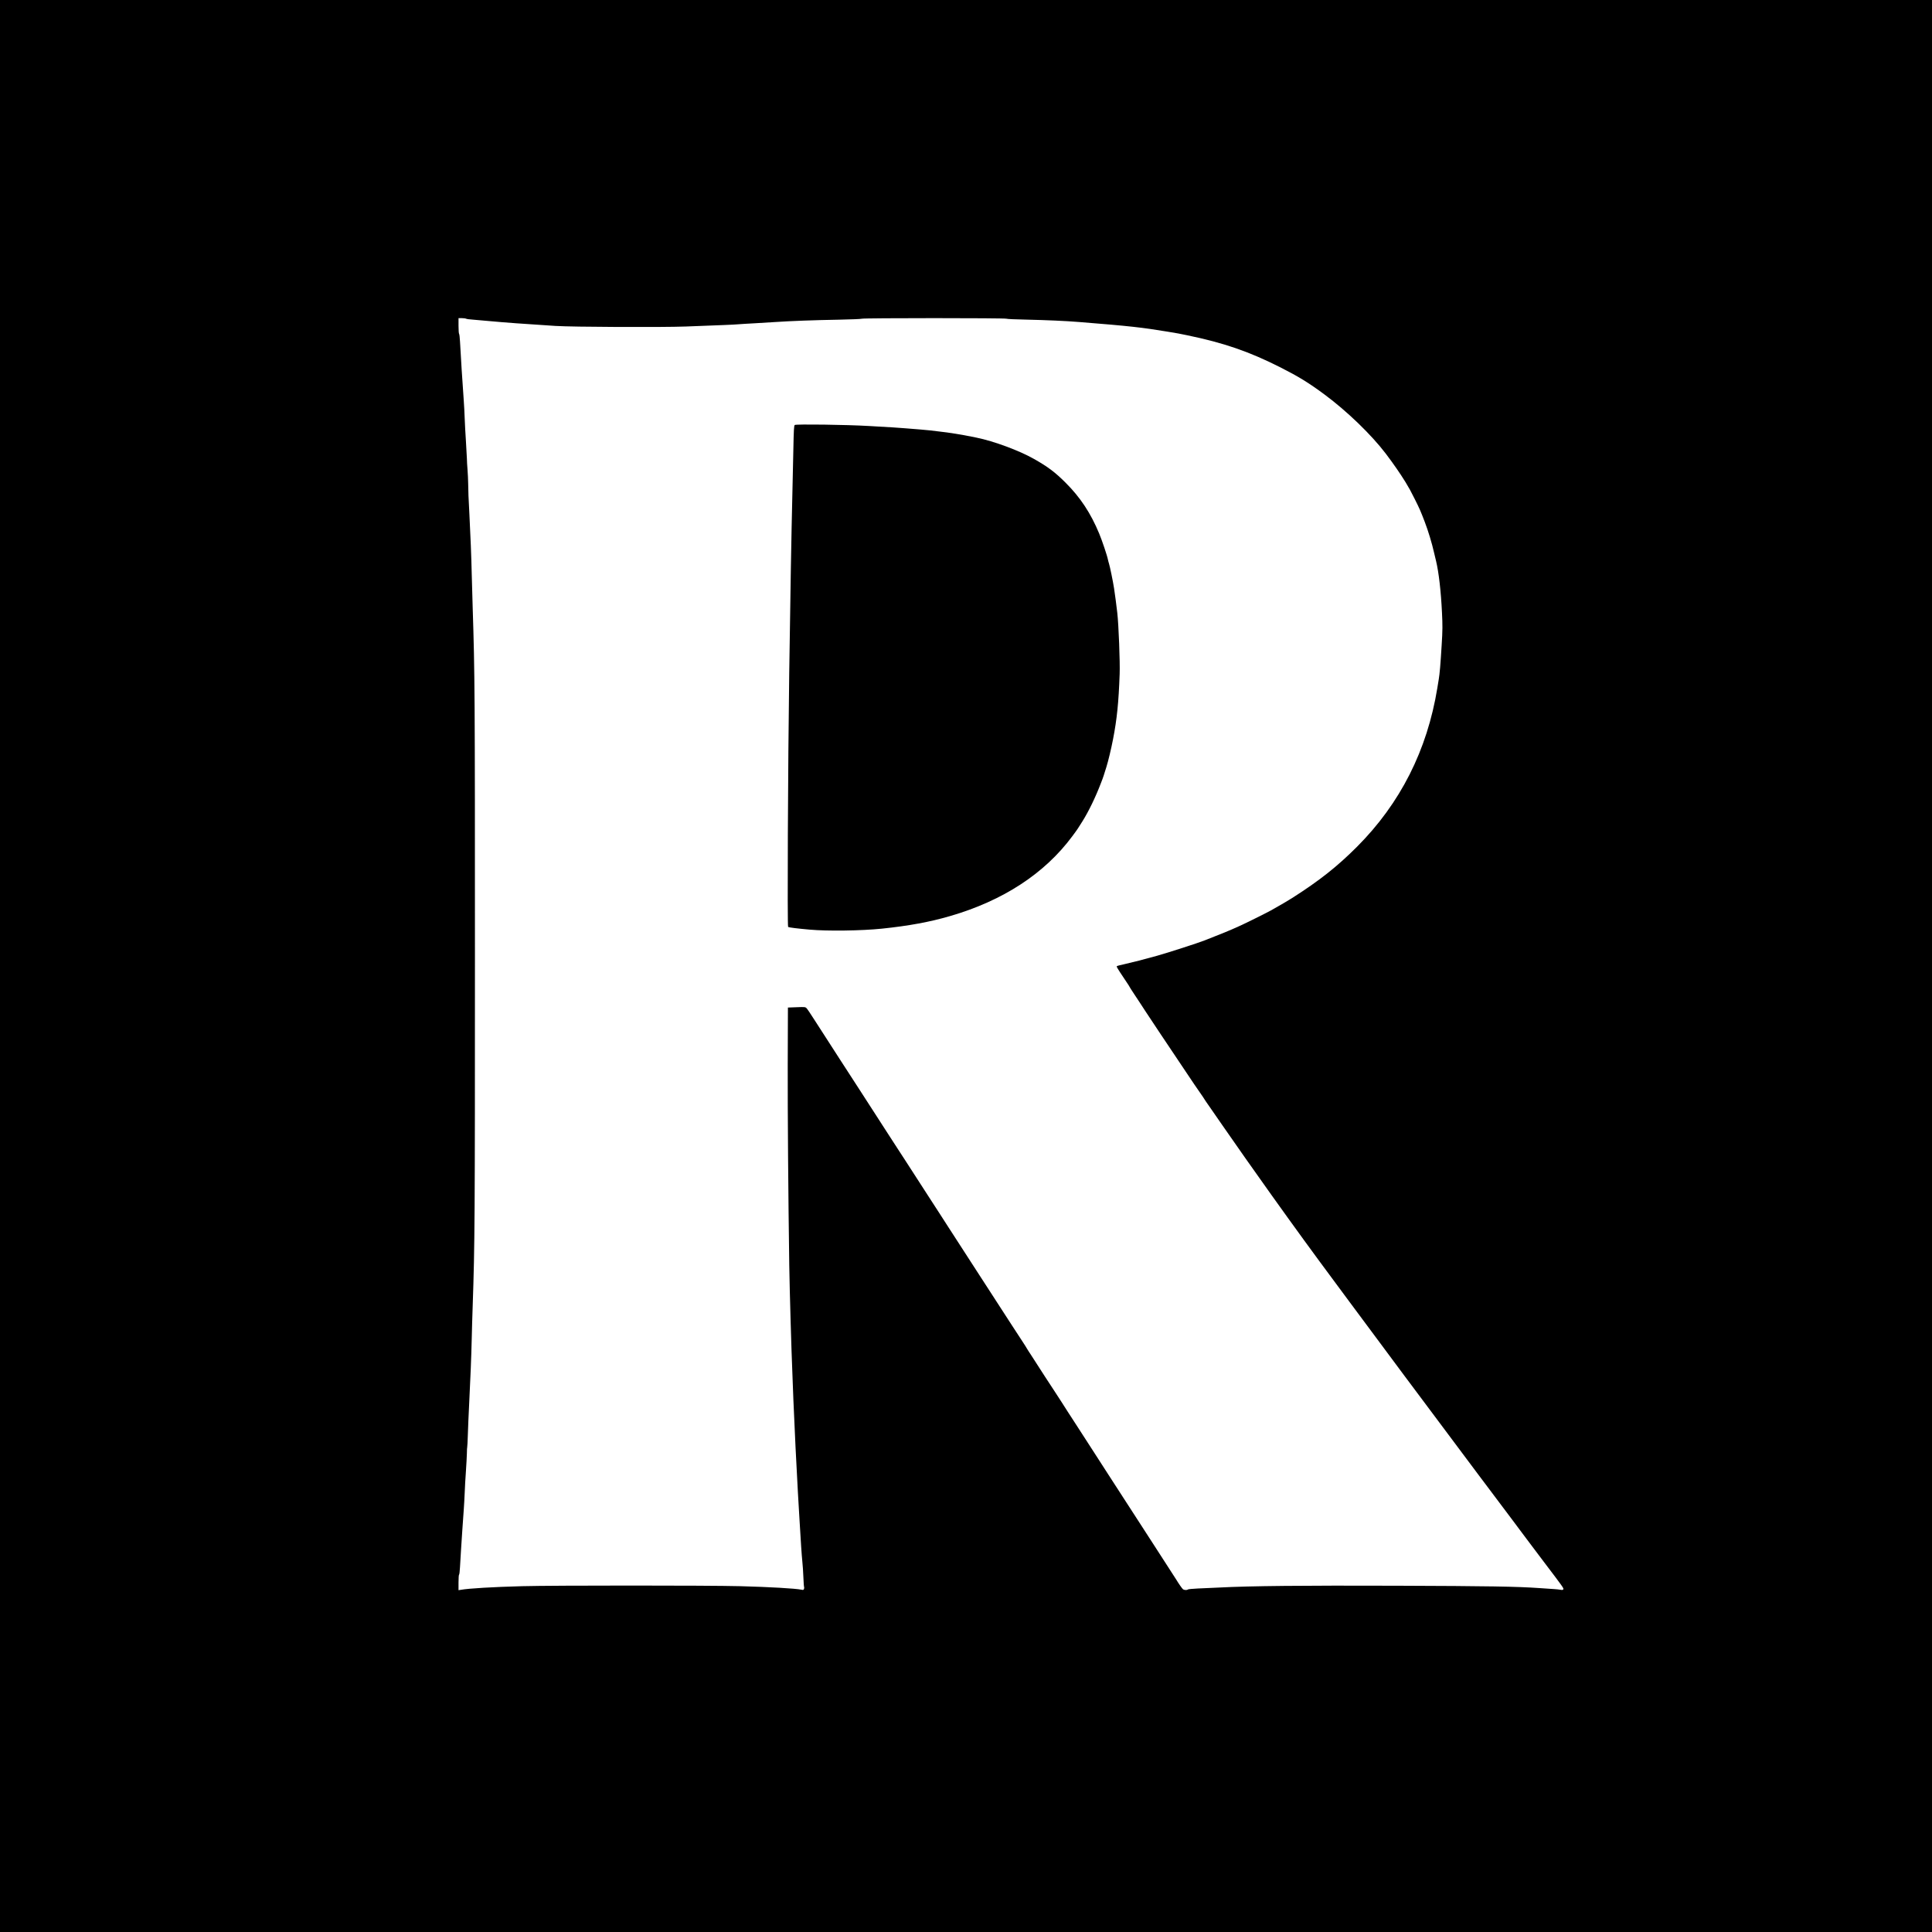 <?xml version="1.0" standalone="no"?>
<!DOCTYPE svg PUBLIC "-//W3C//DTD SVG 20010904//EN"
 "http://www.w3.org/TR/2001/REC-SVG-20010904/DTD/svg10.dtd">
<svg version="1.0" xmlns="http://www.w3.org/2000/svg"
 width="3000pt" height="3000pt" viewBox="0 0 3000 3000"
 preserveAspectRatio="xMidYMid meet">
<g transform="translate(0,3000) scale(0.1,-0.1)"
fill="#000000" stroke="none">
<path d="M0 15000 l0 -15000 15000 0 15000 0 0 15000 0 15000 -15000 0 -15000
0 0 -15000z m7238 10051 c9 -5 55 -11 102 -14 47 -4 159 -13 250 -22 247 -23
549 -45 1035 -76 265 -17 1657 -23 2025 -9 577 22 735 28 805 34 39 3 156 11
260 16 105 6 253 15 330 20 216 15 606 30 980 36 187 4 348 10 357 15 22 12
2224 12 2246 0 9 -5 148 -11 307 -14 311 -7 611 -20 820 -37 790 -63 975 -84
1375 -150 154 -25 194 -33 305 -56 569 -118 960 -252 1450 -500 278 -141 431
-234 685 -422 345 -256 725 -622 949 -917 117 -154 226 -312 306 -442 58 -96
81 -137 141 -258 77 -153 93 -190 158 -360 52 -136 110 -325 145 -480 12 -49
26 -108 31 -130 41 -171 75 -463 91 -795 10 -202 10 -274 -5 -510 -19 -311
-30 -437 -45 -528 -6 -34 -16 -95 -22 -135 -158 -968 -575 -1792 -1249 -2467
-304 -304 -576 -520 -1000 -791 -54 -35 -214 -129 -335 -196 -64 -36 -417
-211 -475 -236 -19 -8 -65 -29 -103 -46 -37 -17 -70 -31 -72 -31 -2 0 -28 -11
-57 -24 -29 -12 -102 -42 -163 -65 -60 -24 -131 -51 -156 -62 -94 -38 -577
-194 -739 -239 -217 -61 -352 -95 -525 -135 -97 -22 -105 -25 -105 -35 0 -9
79 -132 161 -252 21 -31 39 -59 39 -62 0 -3 33 -54 72 -113 40 -59 75 -113 78
-118 11 -22 600 -907 761 -1143 46 -68 89 -131 94 -140 6 -9 43 -62 82 -119
40 -57 73 -106 73 -108 0 -2 39 -60 88 -129 48 -69 136 -196 196 -283 265
-382 423 -606 751 -1067 372 -521 655 -910 1009 -1386 71 -96 166 -224 211
-285 140 -188 371 -500 550 -740 94 -126 223 -300 286 -385 310 -416 699 -937
1158 -1549 278 -370 515 -685 526 -700 89 -120 370 -495 500 -666 293 -386
307 -406 301 -422 -5 -12 -15 -14 -44 -9 -20 4 -66 9 -102 11 -36 2 -135 9
-220 15 -357 25 -793 32 -2215 37 -1457 5 -2287 -3 -2760 -28 -105 -5 -255
-12 -335 -15 -80 -4 -149 -10 -154 -15 -14 -13 -58 -11 -77 4 -13 10 -65 84
-104 149 -9 16 -57 90 -260 403 -104 161 -245 378 -265 410 -25 39 -156 242
-246 380 -80 123 -252 389 -284 439 -57 90 -194 302 -265 411 -71 108 -203
312 -265 410 -8 13 -53 82 -100 154 -47 73 -90 139 -95 149 -6 9 -52 80 -102
157 -51 77 -121 185 -157 240 -130 201 -207 320 -219 340 -6 11 -21 34 -33 50
-11 17 -24 37 -28 45 -3 8 -38 62 -76 120 -38 58 -106 161 -150 230 -45 69
-123 190 -175 270 -52 80 -126 195 -165 255 -39 61 -117 181 -173 267 -213
329 -434 671 -485 750 -29 46 -83 130 -121 188 -38 58 -124 191 -191 295 -116
180 -176 273 -343 531 -40 60 -115 176 -167 257 -52 81 -126 196 -165 255 -38
60 -99 153 -134 208 -35 54 -83 128 -106 164 -23 36 -93 144 -155 240 -62 96
-142 220 -178 275 -36 55 -84 129 -107 165 -23 36 -66 103 -96 149 -30 47 -90
140 -134 208 -44 67 -125 193 -180 279 -55 87 -109 167 -120 178 -19 20 -28
21 -155 16 l-135 -5 -3 -895 c-2 -731 8 -2014 24 -3119 6 -382 32 -1293 49
-1686 3 -71 10 -249 15 -395 16 -392 49 -1076 70 -1435 5 -93 17 -285 25 -425
21 -359 33 -540 44 -650 6 -52 13 -160 16 -239 3 -80 8 -149 11 -153 3 -5 2
-18 -1 -29 -6 -18 -12 -20 -38 -14 -94 20 -499 43 -952 55 -501 13 -2895 13
-3385 0 -454 -12 -829 -34 -952 -56 l-38 -6 0 121 c0 67 4 121 9 121 4 0 11
53 14 118 3 64 11 185 16 267 6 83 15 227 21 320 6 94 15 227 21 297 5 69 12
191 15 270 3 79 11 229 19 333 7 105 14 230 15 279 0 49 3 92 5 96 2 4 7 92
10 196 3 104 12 315 20 469 20 398 34 744 40 1010 3 127 9 358 15 515 33 966
35 1348 35 5440 0 4100 -2 4370 -35 5405 -6 171 -12 409 -15 530 -5 243 -20
613 -36 920 -14 262 -18 348 -19 475 -1 58 -5 155 -10 215 -5 61 -10 139 -10
175 -1 36 -8 157 -15 270 -8 113 -16 270 -19 350 -3 80 -9 208 -15 285 -18
240 -48 715 -58 913 -3 62 -10 115 -14 118 -5 3 -9 59 -9 125 l0 119 51 0 c28
0 58 -4 67 -9z"/>
<path d="M12341 23401 c-12 -8 -16 -75 -22 -388 -4 -208 -10 -493 -14 -633
-17 -702 -32 -1574 -50 -2835 -20 -1417 -31 -3930 -17 -3939 13 -8 149 -25
332 -41 276 -25 805 -18 1125 15 413 43 743 103 1060 196 822 239 1466 660
1895 1238 41 55 81 110 87 121 7 11 38 61 70 110 98 156 206 379 290 600 9 22
19 49 23 60 8 20 20 57 60 185 28 89 74 280 103 430 61 314 87 569 103 1015 7
184 -16 772 -37 950 -13 115 -36 290 -50 380 -16 106 -65 342 -79 385 -5 14
-12 41 -16 60 -11 60 -92 300 -136 405 -132 318 -294 563 -522 790 -163 163
-275 247 -491 369 -226 129 -627 277 -890 330 -16 3 -52 11 -80 16 -126 27
-366 66 -495 79 -58 7 -121 14 -140 17 -19 2 -87 9 -150 14 -63 5 -169 14
-235 19 -104 9 -218 16 -570 36 -356 21 -1130 31 -1154 16z"/>
</g>
</svg>
